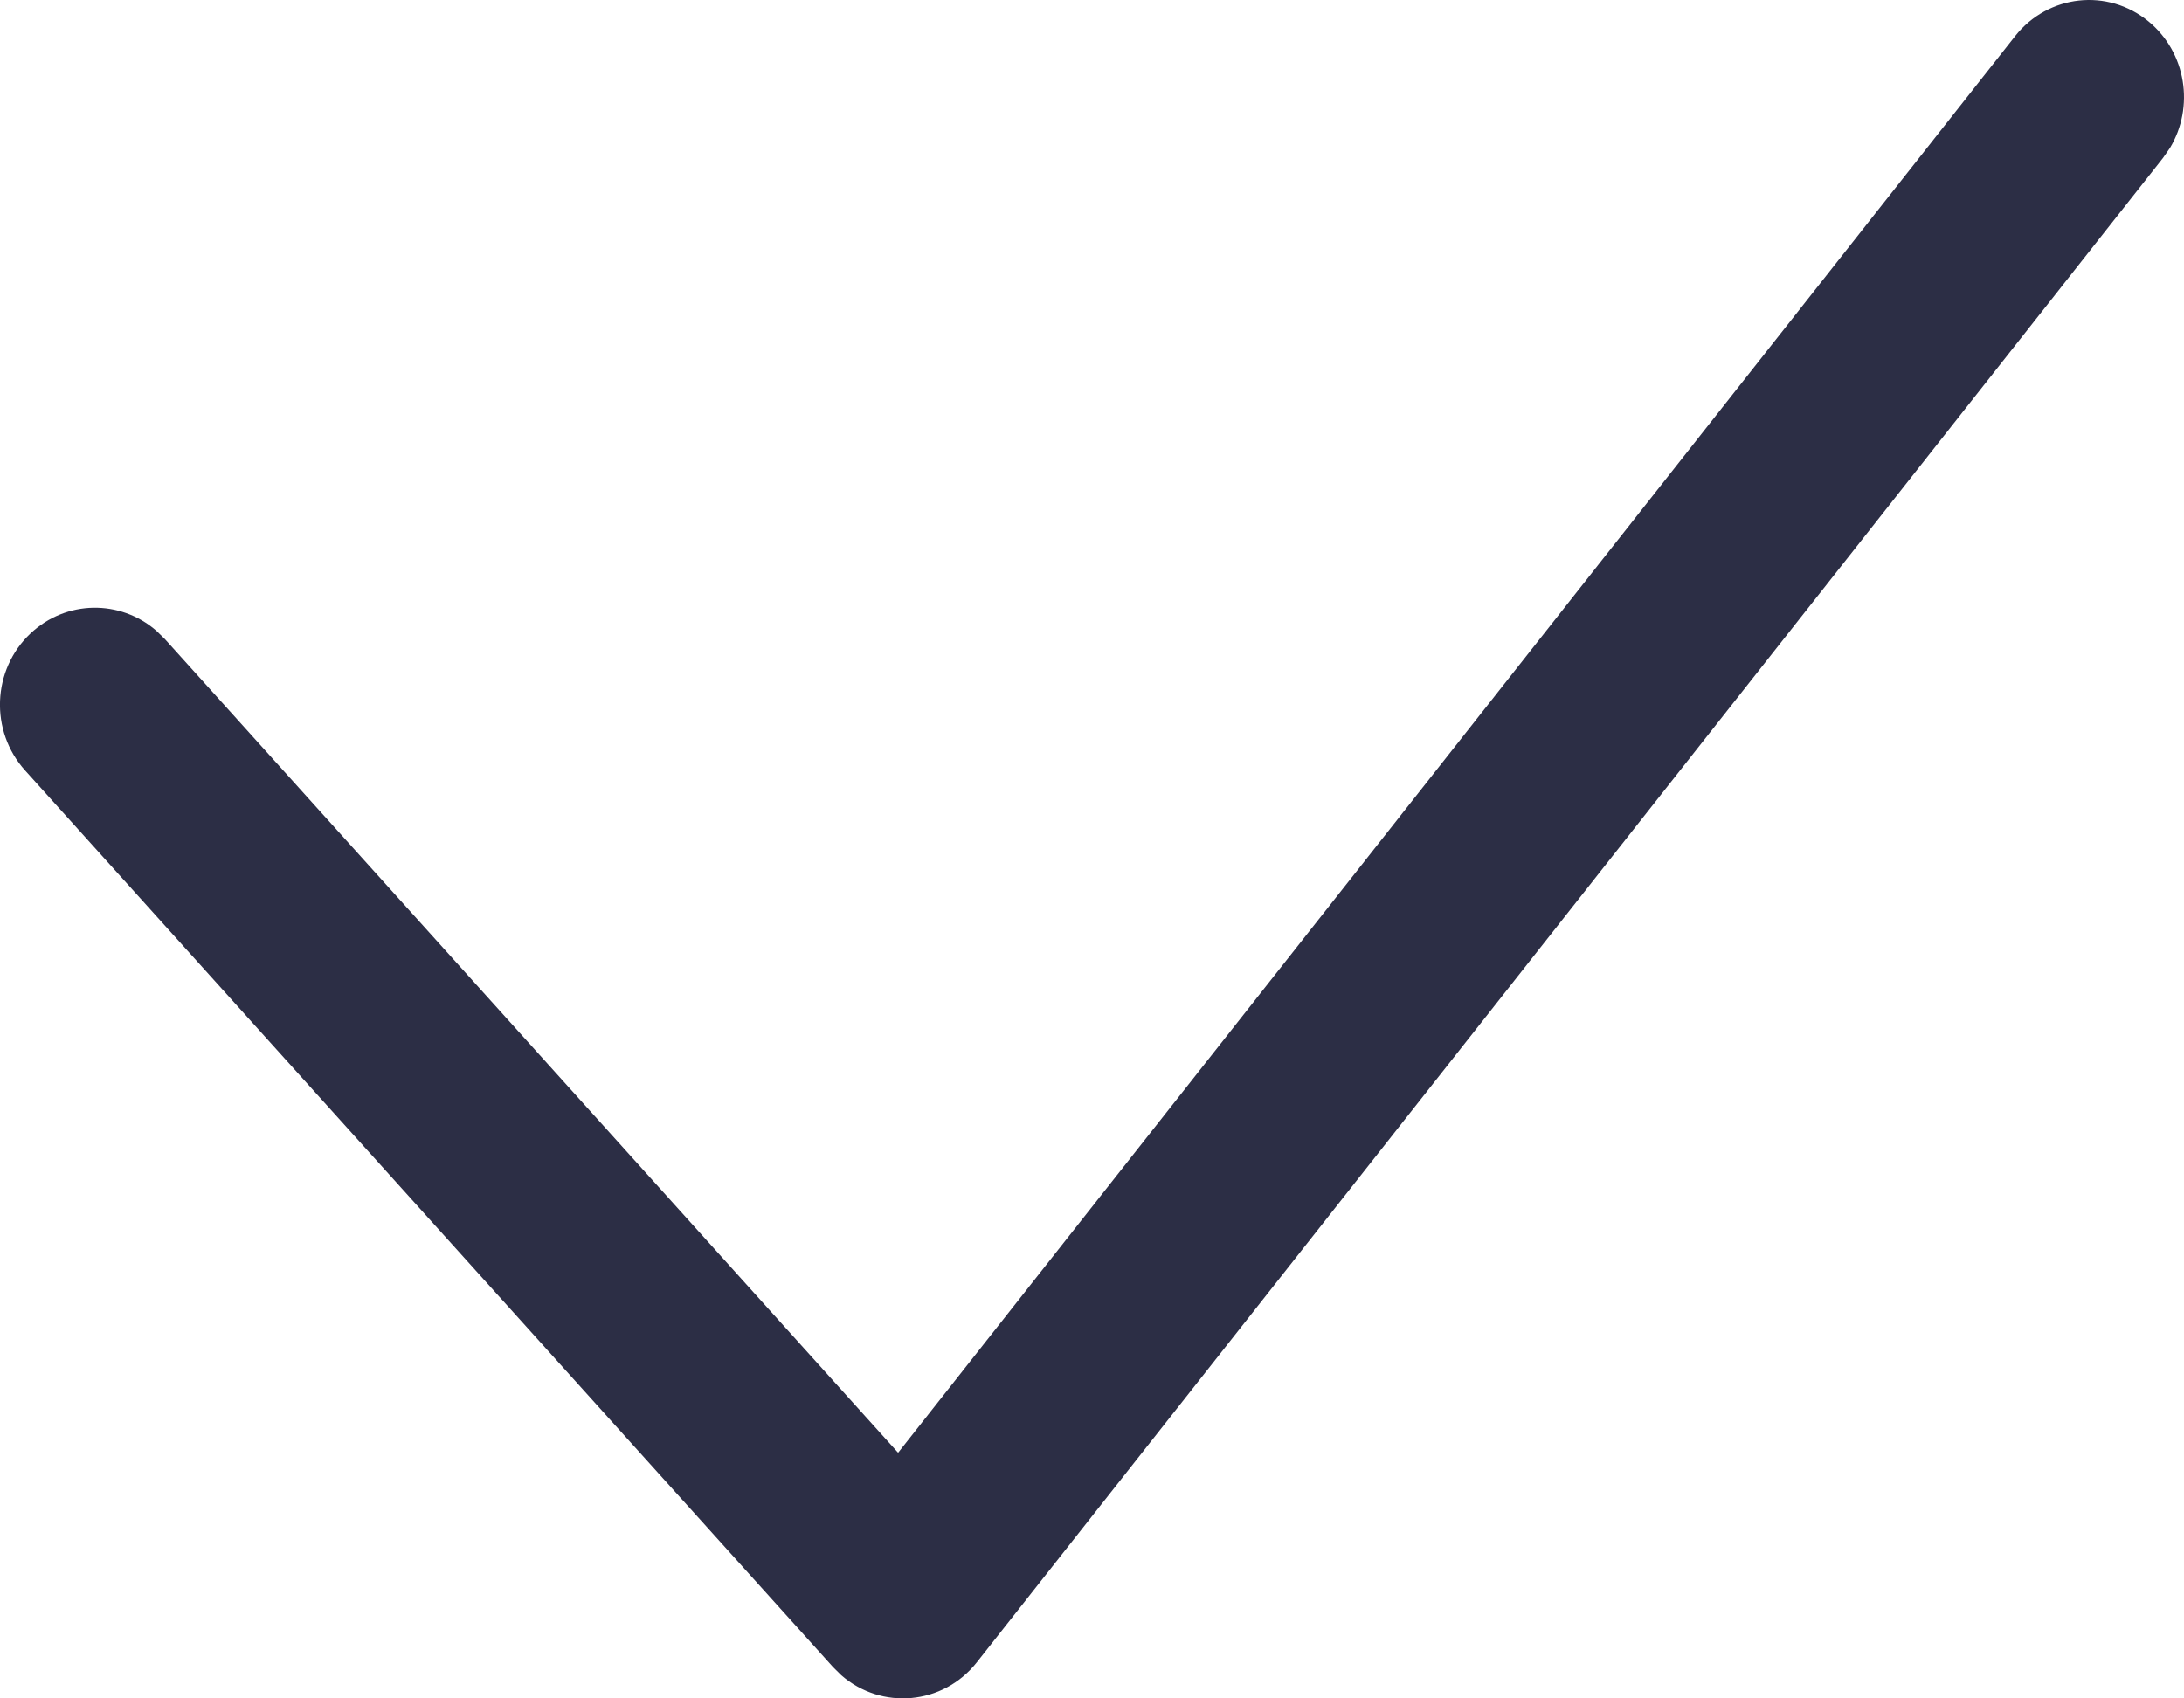 <?xml version="1.0" encoding="UTF-8"?> <svg xmlns="http://www.w3.org/2000/svg" width="18" height="14" viewBox="0 0 18 14" fill="none"><path fill-rule="evenodd" clip-rule="evenodd" d="M16.608 0.298C16.879 -0.046 17.372 -0.1 17.708 0.177C18.019 0.433 18.088 0.882 17.884 1.22L17.827 1.302L8.051 13.702C7.771 14.057 7.264 14.097 6.934 13.809L6.866 13.742L0.207 6.351C-0.086 6.026 -0.066 5.52 0.252 5.221C0.546 4.945 0.99 4.941 1.287 5.198L1.358 5.267L7.402 11.975L16.608 0.298Z" fill="#2C2E45"></path></svg> 